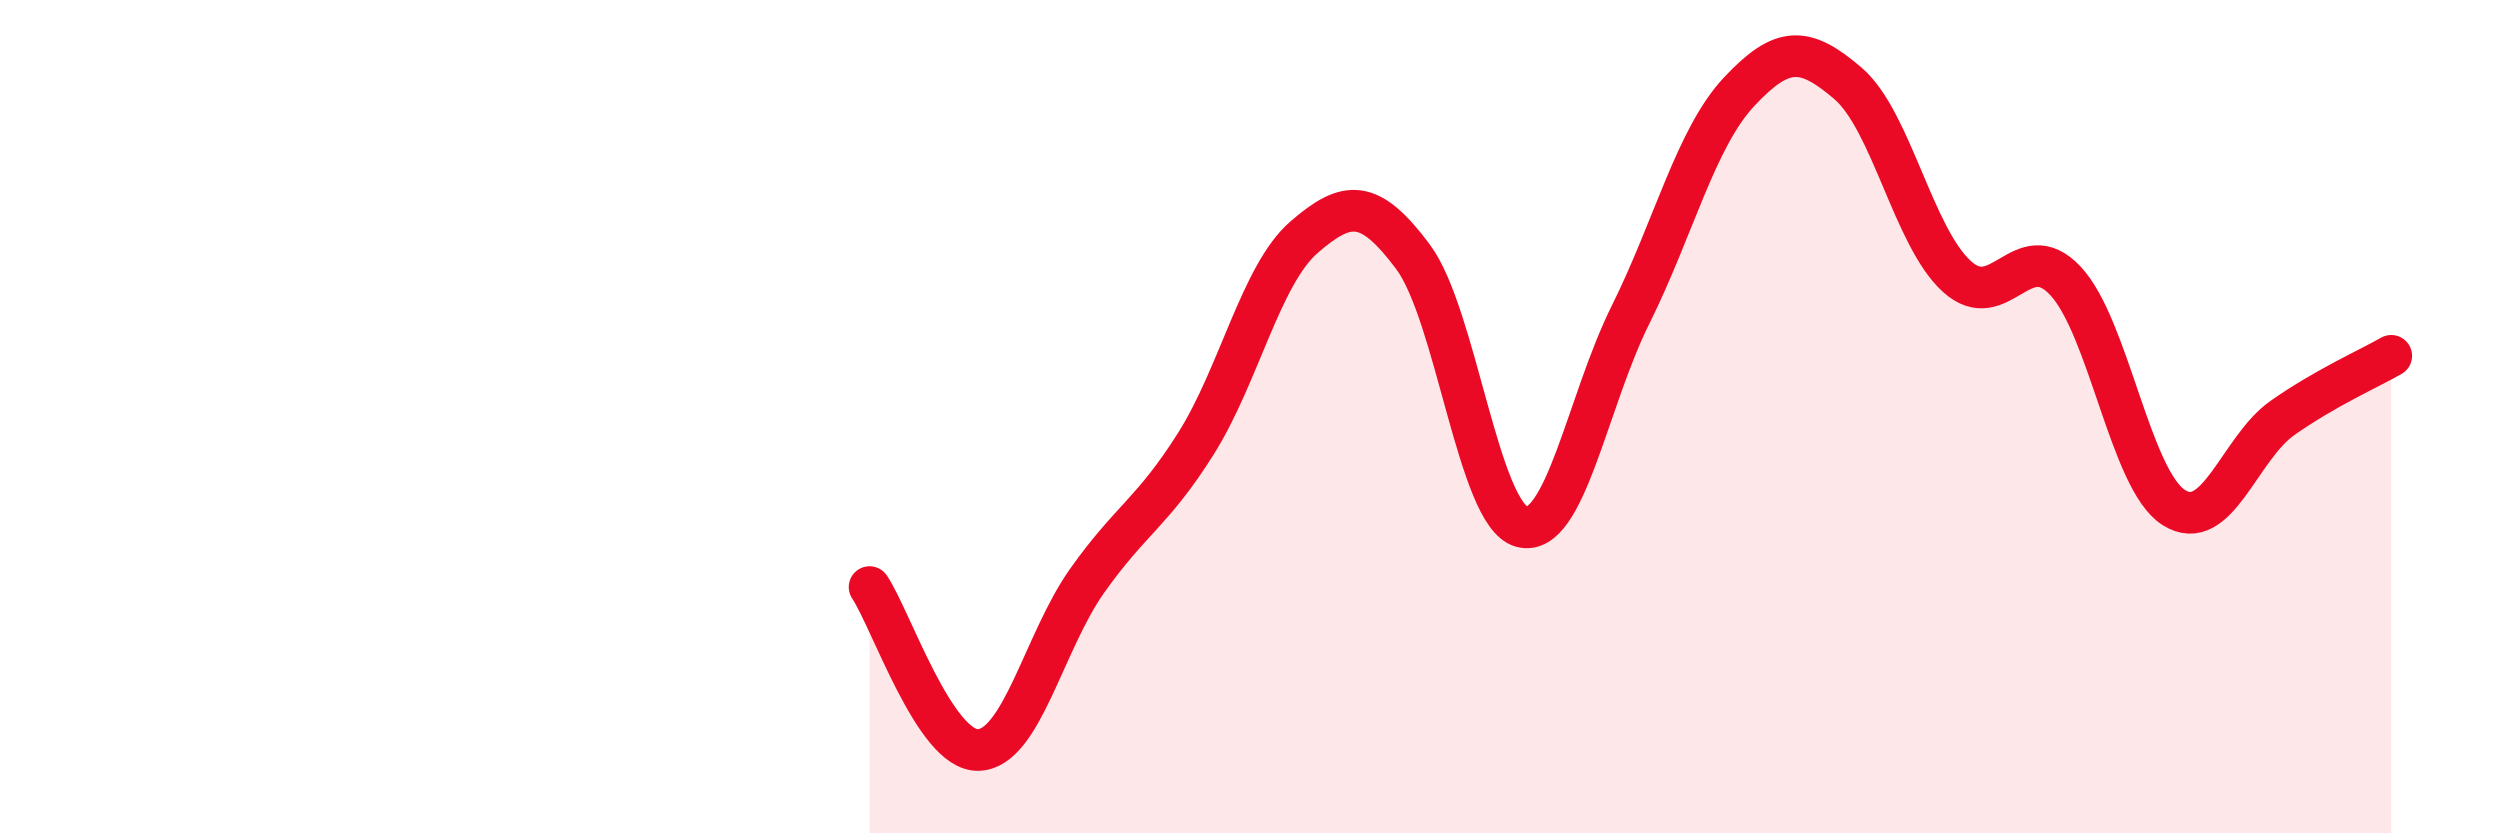 
    <svg width="60" height="20" viewBox="0 0 60 20" xmlns="http://www.w3.org/2000/svg">
      <path
        d="M 20.87,14.09 C 21.39,14.87 22.44,18.03 23.48,18 C 24.52,17.97 25.05,15.41 26.09,13.94 C 27.13,12.47 27.66,12.3 28.7,10.65 C 29.74,9 30.26,6.59 31.3,5.69 C 32.34,4.79 32.87,4.77 33.91,6.16 C 34.95,7.55 35.48,12.36 36.52,12.64 C 37.56,12.92 38.09,9.65 39.13,7.56 C 40.17,5.47 40.7,3.31 41.74,2.2 C 42.78,1.09 43.31,1.11 44.35,2 C 45.39,2.89 45.92,5.68 46.96,6.63 C 48,7.58 48.53,5.63 49.57,6.74 C 50.61,7.85 51.13,11.52 52.17,12.18 C 53.21,12.84 53.74,10.76 54.78,10.03 C 55.82,9.3 56.87,8.84 57.39,8.54L57.39 20L20.87 20Z"
        fill="#EB0A25"
        opacity="0.1"
        stroke-linecap="round"
        stroke-linejoin="round"
      />
      <path
        d="M 20.87,14.09 C 21.39,14.87 22.44,18.03 23.48,18 C 24.52,17.97 25.05,15.41 26.09,13.94 C 27.13,12.47 27.66,12.3 28.7,10.65 C 29.74,9 30.26,6.59 31.3,5.69 C 32.34,4.79 32.87,4.77 33.91,6.16 C 34.95,7.55 35.48,12.36 36.52,12.64 C 37.56,12.92 38.09,9.65 39.13,7.56 C 40.17,5.47 40.7,3.31 41.74,2.2 C 42.78,1.09 43.31,1.11 44.35,2 C 45.39,2.89 45.92,5.68 46.96,6.63 C 48,7.58 48.53,5.63 49.57,6.74 C 50.61,7.85 51.13,11.52 52.17,12.18 C 53.21,12.84 53.74,10.76 54.78,10.03 C 55.82,9.3 56.87,8.84 57.39,8.54"
        stroke="#EB0A25"
        stroke-width="1"
        fill="none"
        stroke-linecap="round"
        stroke-linejoin="round"
      />
    </svg>
  